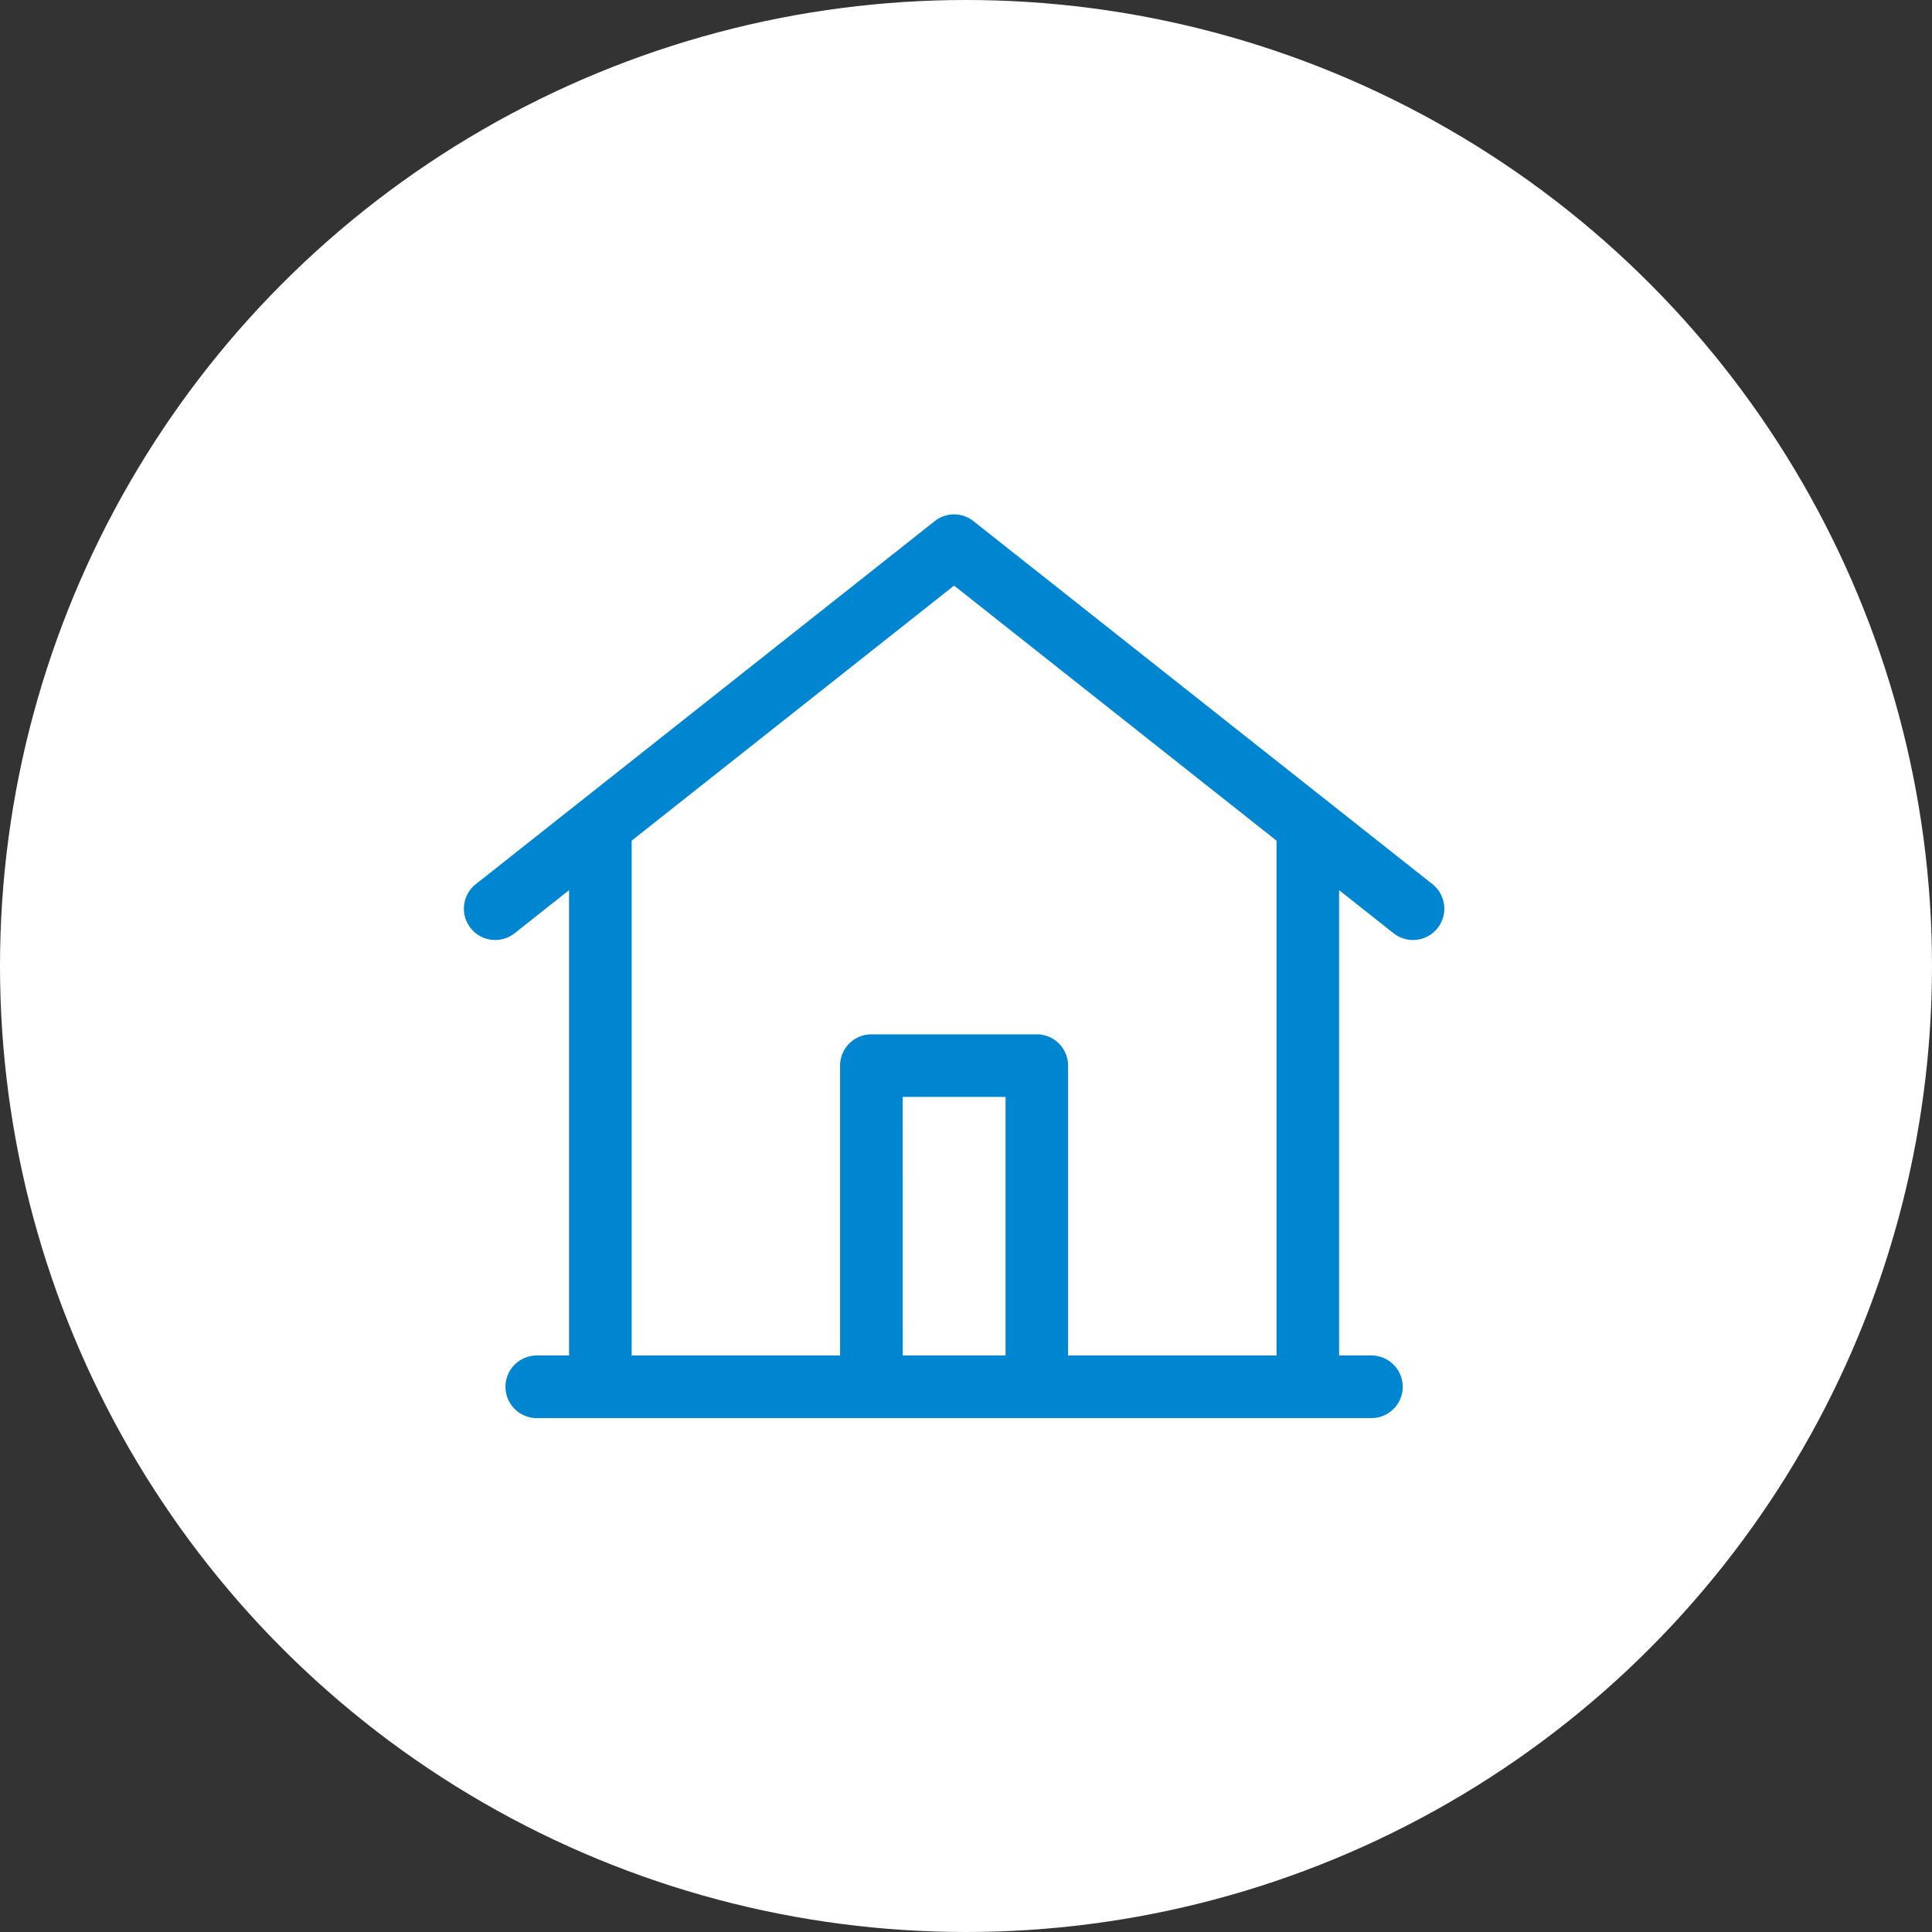 <svg xmlns="http://www.w3.org/2000/svg" width="76.528" height="76.528" viewBox="0 0 76.528 76.528">
  <rect x="0" y="0" width="76.528" height="76.528" fill="#333333" stroke="none"/>
  <g id="グループ_101729" data-name="グループ 101729" transform="translate(-61 -1424.66)">
    <circle id="楕円形_199" data-name="楕円形 199" cx="38.264" cy="38.264" r="38.264" transform="translate(61 1424.66)" fill="#fff"/>
    <g id="アートワーク_14" data-name="アートワーク 14" transform="translate(98.792 1462.933)">
      <g id="グループ_101728" data-name="グループ 101728" transform="translate(-19.417 -17.898)">
        <g id="グループ_101727" data-name="グループ 101727" transform="translate(0.625 0.626)">
          <g id="グループ_101720" data-name="グループ 101720">
            <g id="グループ_101719" data-name="グループ 101719">
              <path id="パス_190549" data-name="パス 190549" d="M32.8,34.546H4.781a.615.615,0,0,1-.615-.615V11.869a.615.615,0,1,1,1.23,0V33.317H32.189V11.869a.615.615,0,1,1,1.229,0V33.931A.614.614,0,0,1,32.8,34.546Z" fill="#0086d1"/>
              <path id="パス_190550" data-name="パス 190550" d="M32.8,35.171H4.781a1.241,1.241,0,0,1-1.24-1.239V11.869a1.24,1.24,0,1,1,2.479,0V32.691H31.564V11.869a1.24,1.24,0,1,1,2.479,0V33.932A1.241,1.241,0,0,1,32.8,35.171Zm0-1.25v0ZM4.79,33.475v.457h.493A.629.629,0,0,1,4.79,33.475Zm28,0a.626.626,0,0,1-.445.445h.445Z" fill="#0086d1"/>
            </g>
          </g>
          <g id="グループ_101722" data-name="グループ 101722">
            <g id="グループ_101721" data-name="グループ 101721">
              <path id="パス_190551" data-name="パス 190551" d="M36.969,15.608a.615.615,0,0,1-.381-.132L18.792,1.4,1,15.476a.615.615,0,1,1-.763-.965L18.411.133a.613.613,0,0,1,.762,0L37.351,14.511a.615.615,0,0,1-.382,1.1Z" fill="#0086d1"/>
              <path id="パス_190552" data-name="パス 190552" d="M36.97,16.233a1.245,1.245,0,0,1-.768-.266L18.792,2.195,1.384,15.966a1.24,1.24,0,0,1-2-1.117,1.231,1.231,0,0,1,.463-.828L18.023-.357a1.234,1.234,0,0,1,1.538,0L37.739,14.02a1.24,1.24,0,0,1-.769,2.213Zm.006-1.248h0ZM18.786.623l-.273.216a.626.626,0,0,1,.53-.013Z" fill="#0086d1"/>
            </g>
          </g>
          <g id="グループ_101724" data-name="グループ 101724">
            <g id="グループ_101723" data-name="グループ 101723">
              <path id="パス_190553" data-name="パス 190553" d="M35.323,34.546H2.262a.615.615,0,1,1,0-1.229H35.323a.615.615,0,0,1,0,1.229Z" fill="#0086d1"/>
              <path id="パス_190554" data-name="パス 190554" d="M35.323,35.171H2.262a1.24,1.24,0,1,1,0-2.48H35.323a1.24,1.24,0,0,1,0,2.48Zm0-1.25v0Z" fill="#0086d1"/>
            </g>
          </g>
          <g id="グループ_101726" data-name="グループ 101726">
            <g id="グループ_101725" data-name="グループ 101725">
              <path id="パス_190555" data-name="パス 190555" d="M22.068,34.546H15.516a.615.615,0,0,1-.615-.615V21.209a.616.616,0,0,1,.615-.615h6.552a.615.615,0,0,1,.615.615V33.931A.615.615,0,0,1,22.068,34.546Zm-5.937-1.229h5.323V21.824H16.131Z" fill="#0086d1"/>
              <path id="パス_190556" data-name="パス 190556" d="M22.068,35.171H15.517a1.241,1.241,0,0,1-1.241-1.239V21.209a1.24,1.24,0,0,1,1.241-1.239h6.551a1.24,1.24,0,0,1,1.24,1.239V33.932A1.241,1.241,0,0,1,22.068,35.171Zm0-1.25v0Zm-6.542-.446v.457h.49A.624.624,0,0,1,15.526,33.475Zm6.532,0a.628.628,0,0,1-.448.446h.448Zm-5.3-.785h4.073V22.449H16.756Zm-.781-11.472h-.458v.486A.625.625,0,0,1,15.975,21.219Zm5.594-.009a.626.626,0,0,1,.489.455v-.456Z" fill="#0086d1"/>
            </g>
          </g>
        </g>
      </g>
    </g>
  </g>
</svg>
